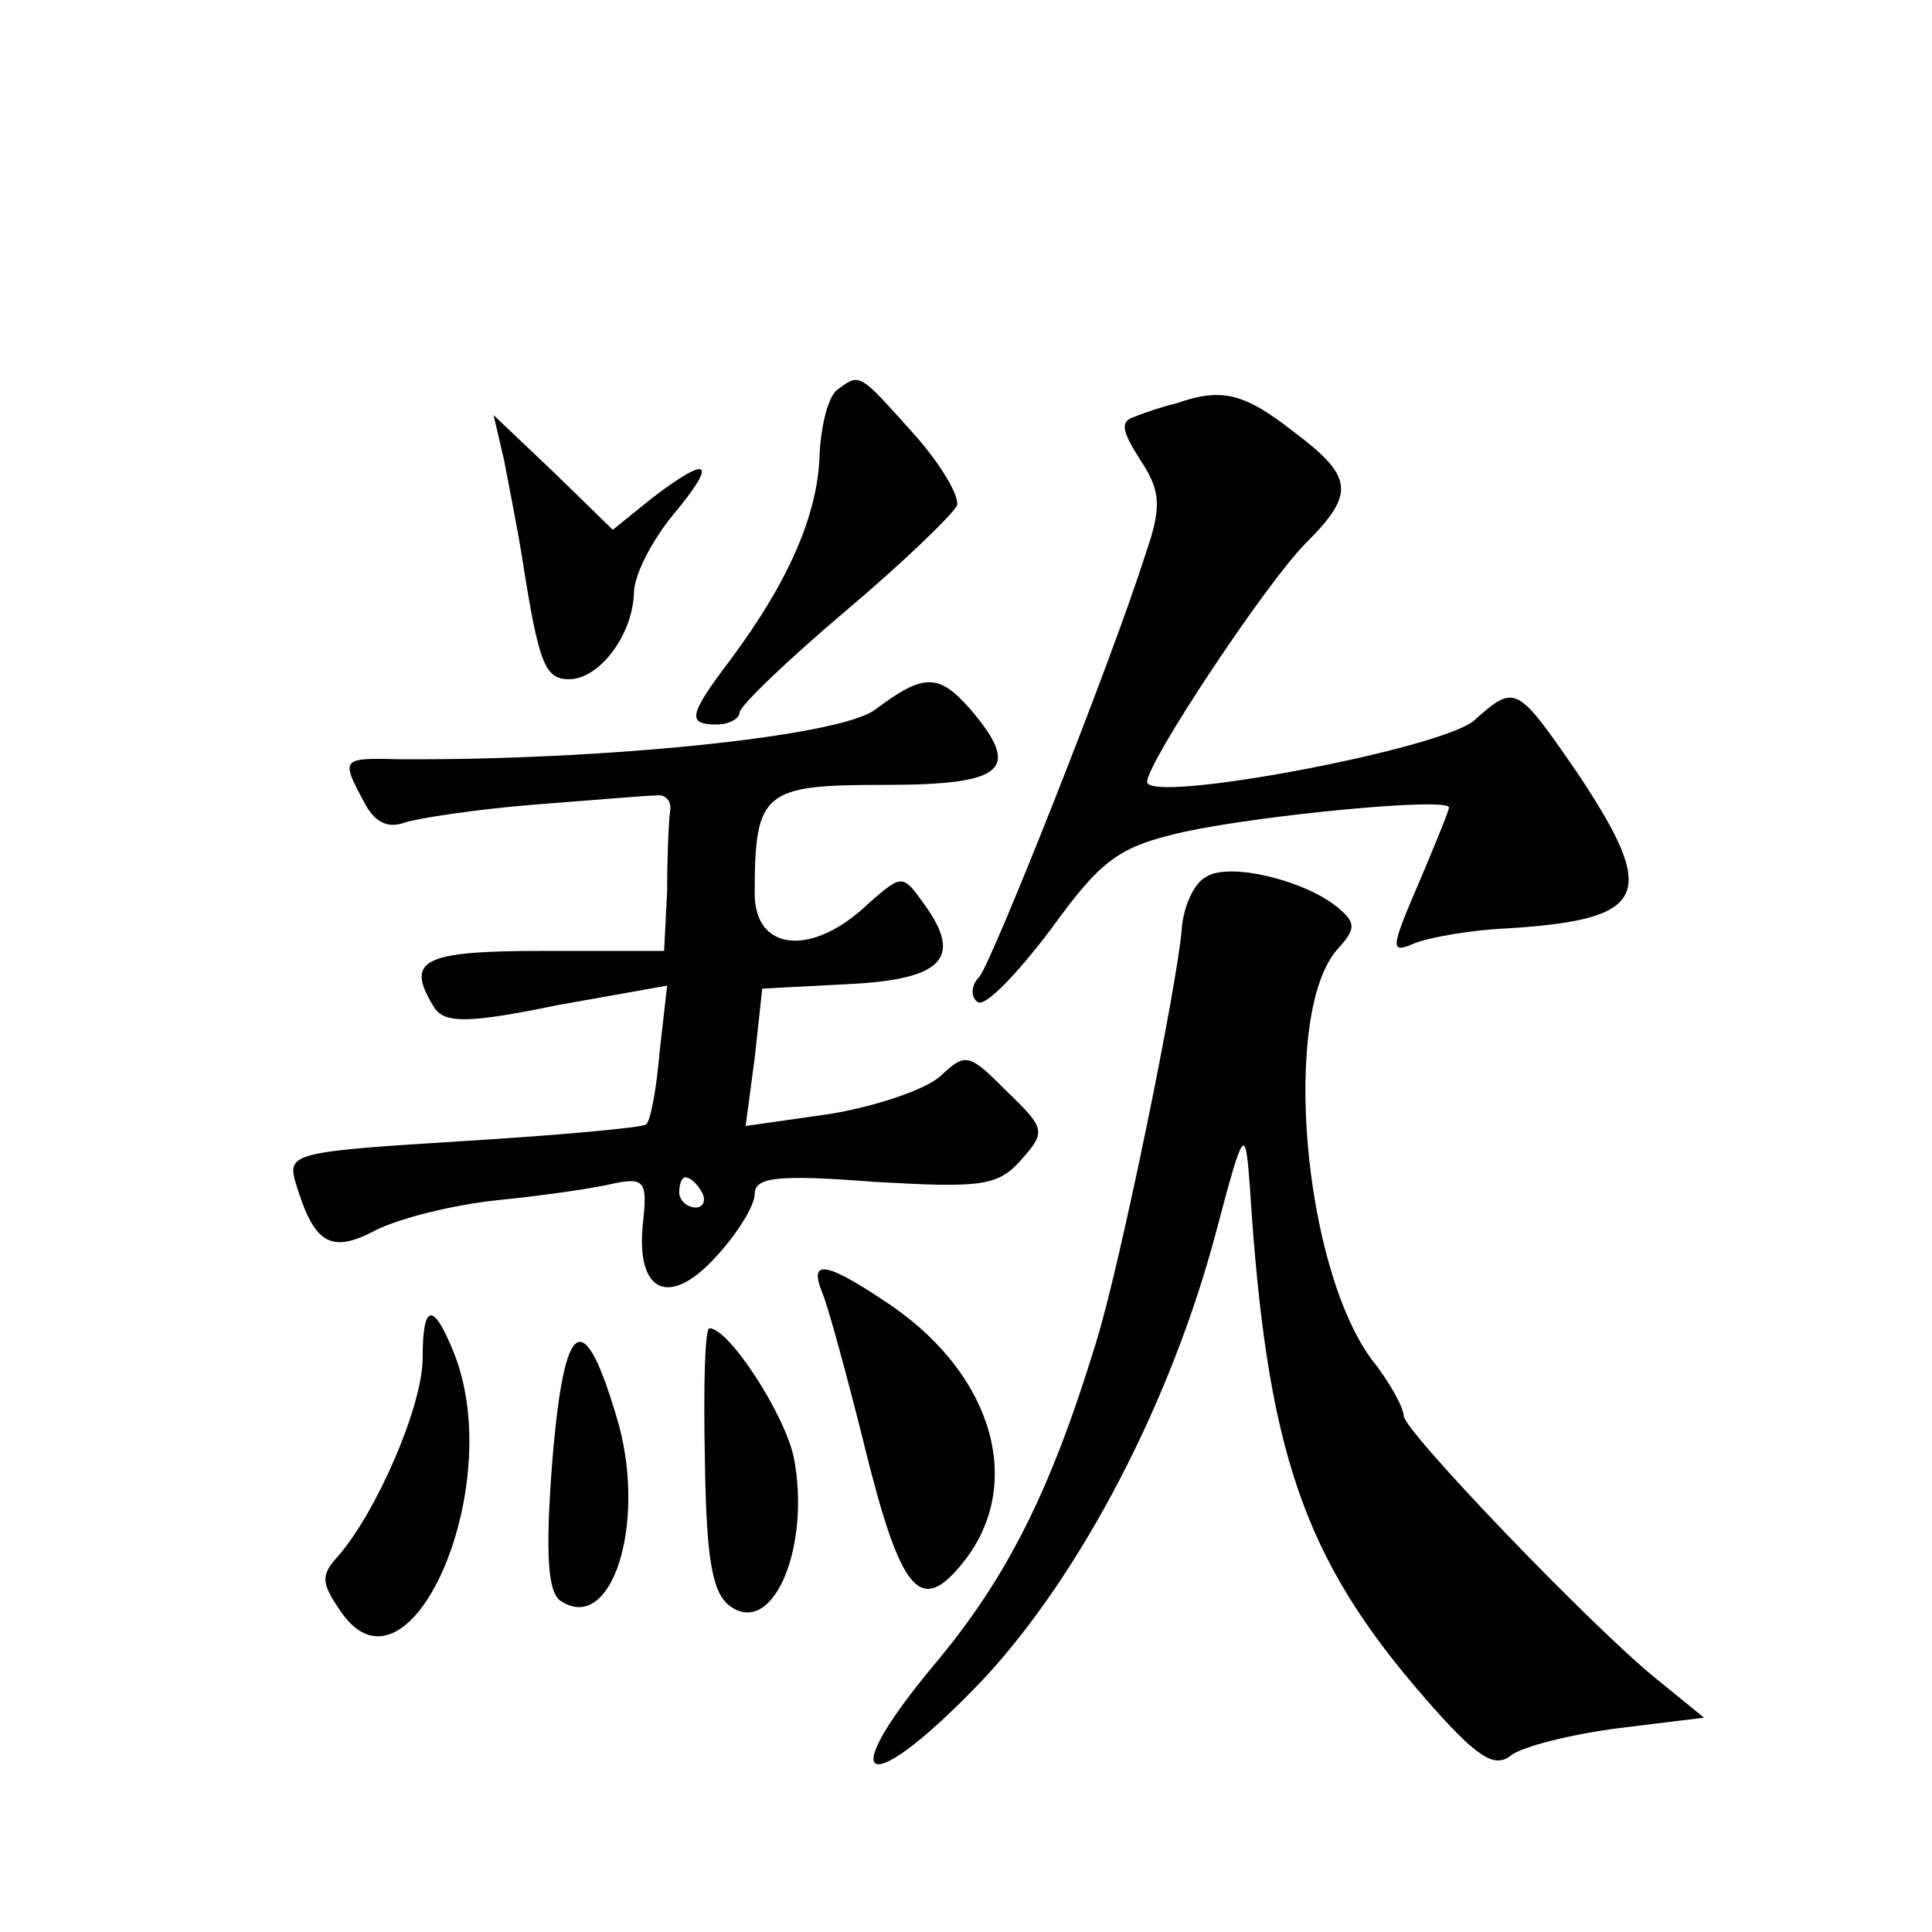 <?xml version="1.0" standalone="no"?>
<!DOCTYPE svg PUBLIC "-//W3C//DTD SVG 20010904//EN"
 "http://www.w3.org/TR/2001/REC-SVG-20010904/DTD/svg10.dtd">
<svg version="1.0" xmlns="http://www.w3.org/2000/svg"
 width="128pt" height="128pt" viewBox="0 0 128 128"
 preserveAspectRatio="xMidYMid meet">
<g transform="translate(0,128) scale(0.1,-0.1)"
fill="#0" stroke="none">
<path d="M555 1022 c-6 -4 -11 -23 -12 -43 -1 -40 -21 -85 -59 -136 -28 -37 -29
-43 -9 -43 8 0 15 4 15 8 0 4 31 34 70 67 38 32 71 64 74 70 2 6 -11 28 -29 48
-36 40 -35 40 -50 29z M780 1013 c-8 -2 -21 -6 -28 -9 -10 -3 -9 -9 3 -28 14 -21
15 -31 4 -63 -24 -75 -101 -268 -110 -280 -6 -6 -6 -14 -1 -17 5 -3 26 19 48 48
34 47 45 55 89 65 51 11 175 23 175 16 0 -2 -9 -24 -20 -50 -19 -44 -19 -47 -3
-40 10 4 38 9 63 10 92 6 99 22 45 103 -40 58 -41 59 -68 35 -20 -19 -217 -56 -217
-41 0 13 79 132 105 158 33 33 32 44 -8 74 -33 26 -48 29 -77 19z M334 975 c3 -16
9 -46 12 -65 11 -70 15 -80 31 -80 20 0 42 29 43 57 0 12 12 35 26 52 30 36 24
40 -14 11 l-26 -21 -39 38 -40 38 7 -30z M580 810 c-23 -18 -182 -34 -317 -33 -37
1 -37 0 -22 -28 7 -14 16 -18 27 -14 9 3 49 9 87 12 39 3 74 6 80 6 6 1 10 -4 9
-10 -1 -7 -2 -31 -2 -53 l-2 -40 -80 0 c-81 0 -92 -6 -72 -38 7 -10 23 -10 81 2
l73 13 -5 -44 c-2 -24 -6 -46 -9 -48 -2 -2 -56 -7 -121 -11 -113 -7 -117 -8 -111
-28 12 -40 23 -47 53 -31 16 8 52 17 82 20 30 3 64 8 76 11 20 4 22 1 19 -26 -5
-46 17 -57 48 -23 14 15 26 34 26 42 0 11 15 13 79 8 70 -4 82 -3 97 14 17 19 17
21 -9 46 -25 25 -27 26 -44 10 -10 -9 -43 -20 -73 -25 l-56 -8 6 45 5 46 57 3 c62
3 76 17 51 52 -15 21 -15 21 -37 2 -37 -36 -76 -33 -76 6 0 68 6 72 86 72 80 0
91 10 57 50 -21 24 -31 24 -63 0z m-115 -320 c3 -5 1 -10 -4 -10 -6 0 -11 5 -11
10 0 6 2 10 4 10 3 0 8 -4 11 -10z M799 699 c-8 -4 -15 -20 -16 -34 -3 -38 -41
-224 -57 -275 -30 -98 -59 -156 -108 -214 -68 -82 -42 -88 34 -8 64 69 124 183
154 297 18 68 19 69 22 30 11 -176 35 -247 116 -340 34 -39 46 -47 57 -38 8 6 40
14 71 18 l57 7 -32 26 c-42 34 -167 164 -167 174 0 5 -9 22 -21 37 -46 62 -60 230
-23 272 13 14 12 18 0 28 -22 18 -72 30 -87 20z M545 423 c4 -10 16 -54 27 -98
25 -102 38 -116 67 -79 39 50 20 121 -47 168 -44 30 -57 33 -47 9z M280 380 c0
-31 -30 -101 -56 -131 -12 -13 -11 -18 2 -37 45 -65 110 82 75 171 -14 35 -21 34
-21 -3z M366 313 c-5 -64 -3 -89 6 -94 33 -21 56 50 38 117 -23 80 -36 73 -44 -23z
M467 313 c1 -68 5 -90 18 -98 28 -18 52 41 41 99 -6 29 -43 86 -56 86 -3 0 -4 -39
-3 -87z"/>
</g>
</svg>
